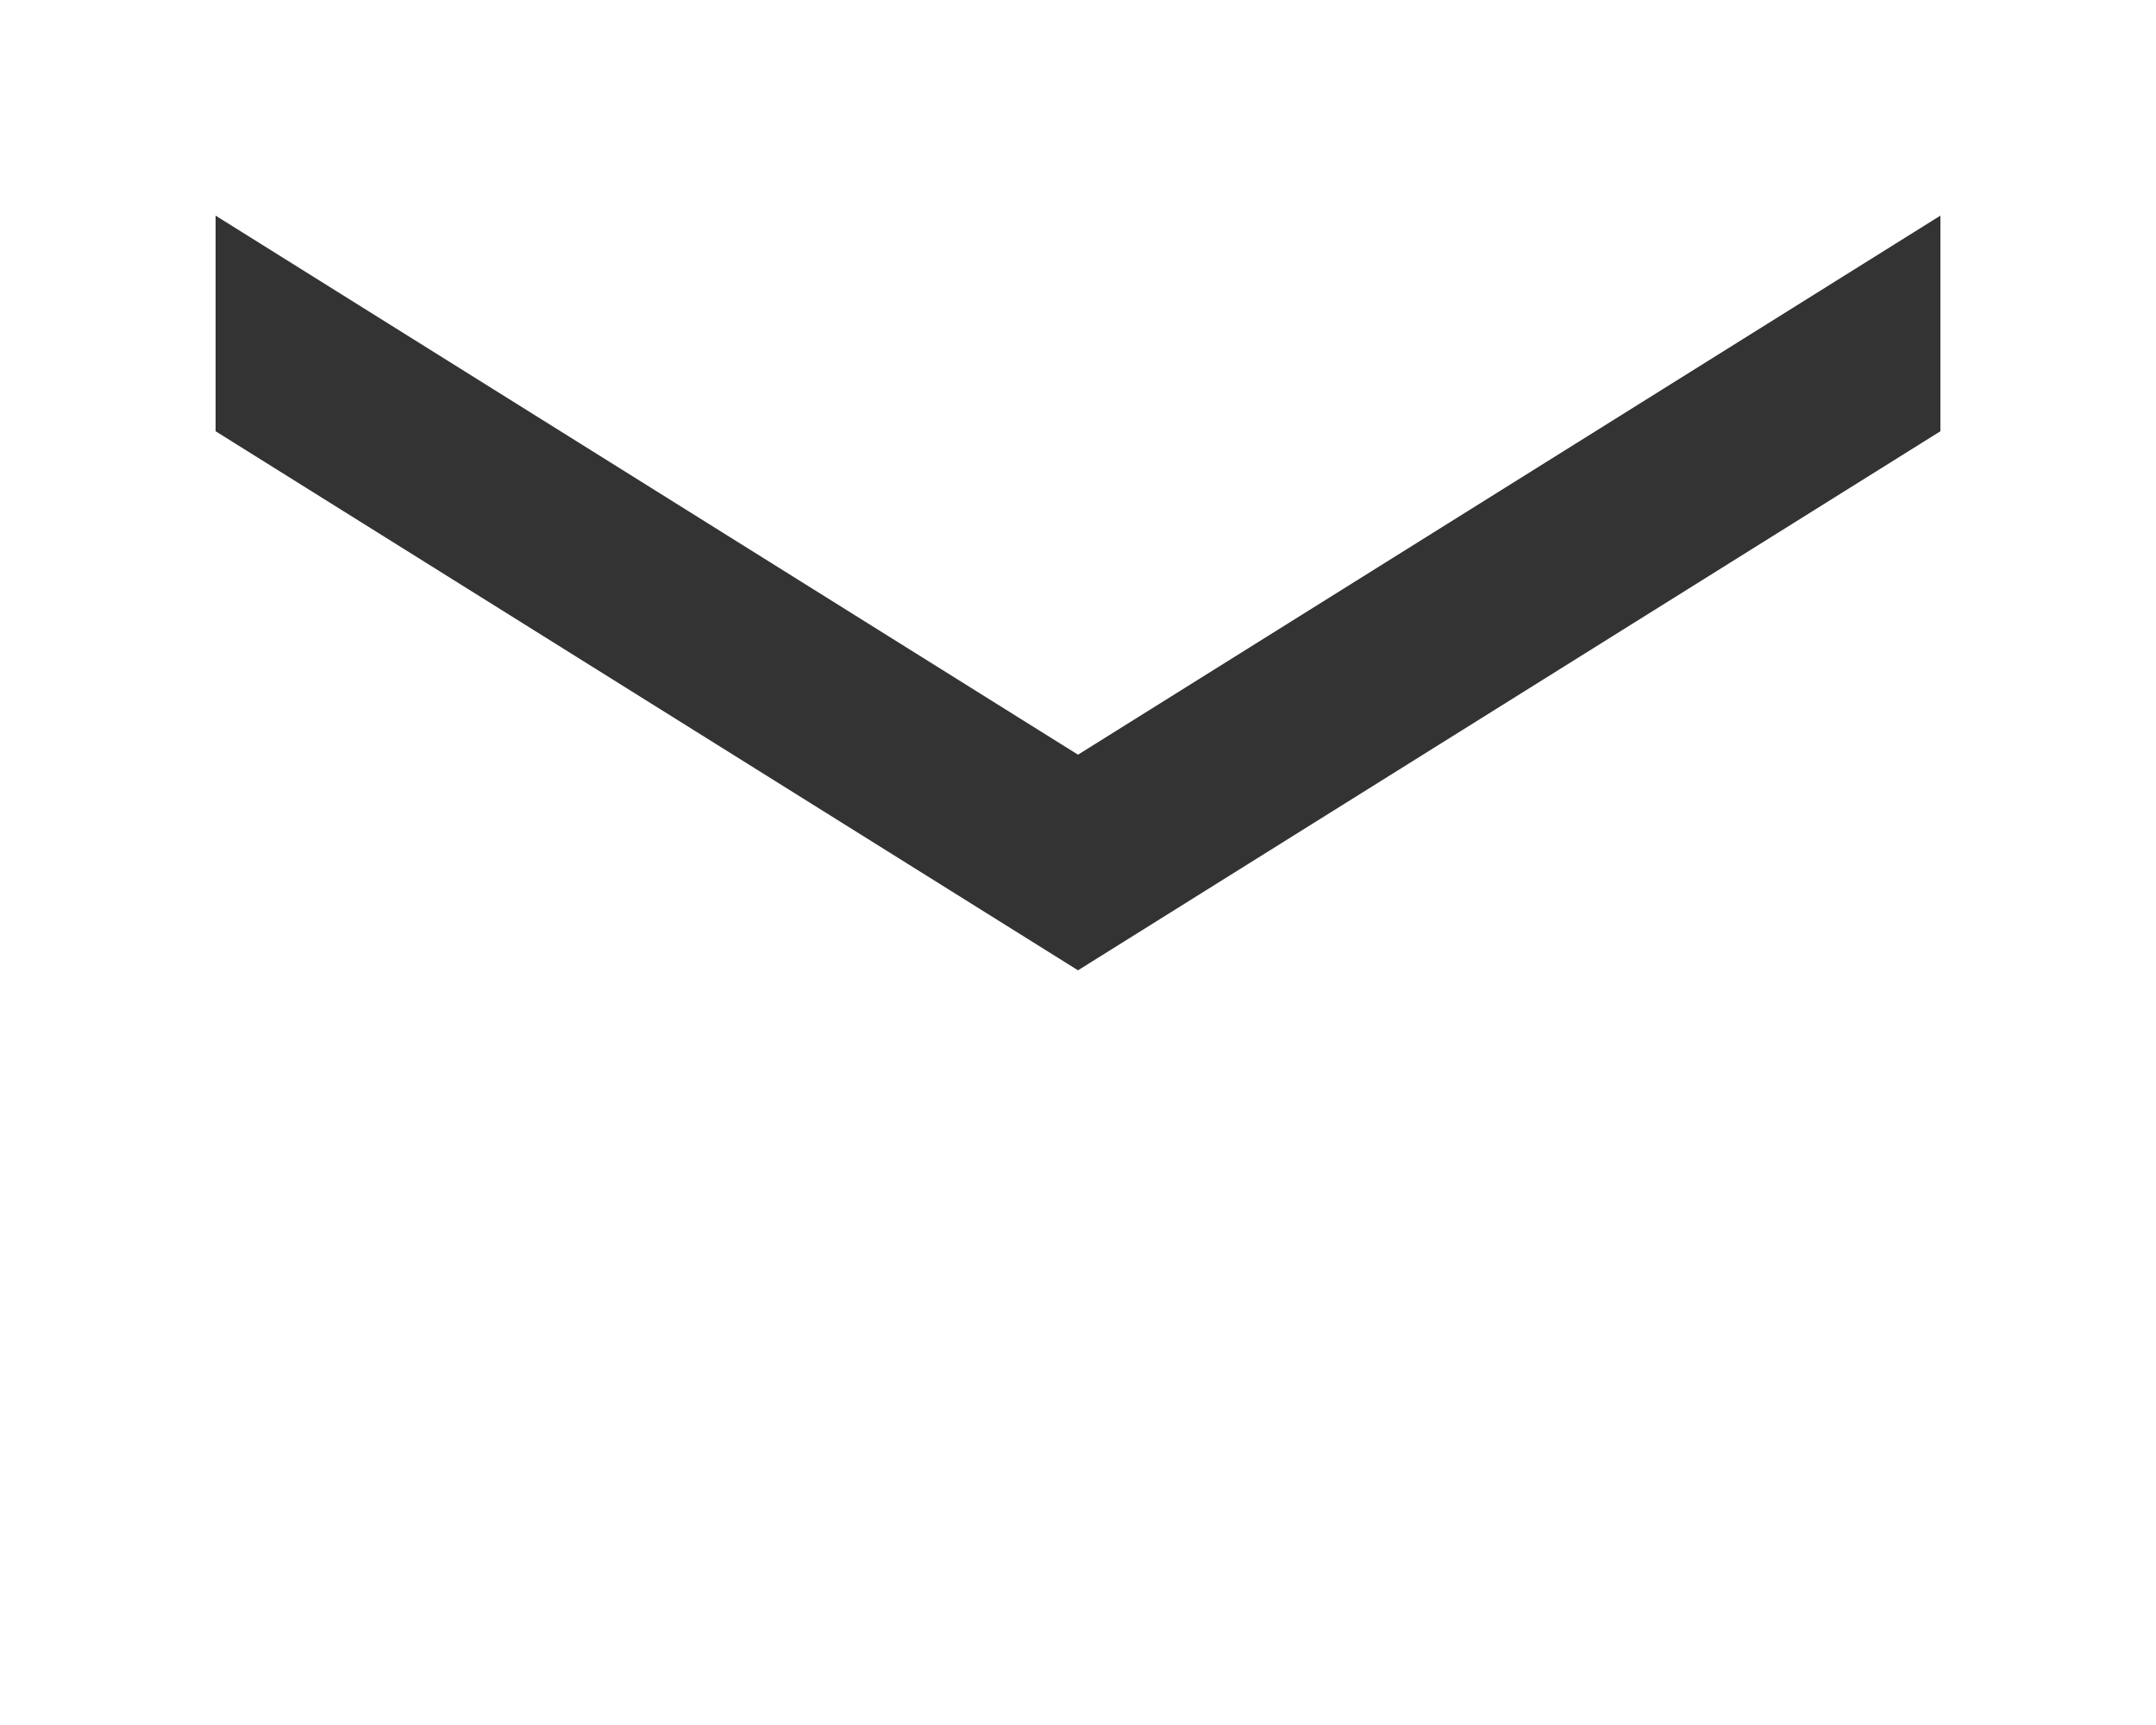 <svg width="20" height="16" viewBox="0 0 20 16" fill="none" xmlns="http://www.w3.org/2000/svg">
<rect x="0" y="0" width="20" height="16" fill="#333333" stroke="none"/>
<path d="M0 16V0H20V16H0ZM10 9L18 4V2L10 7L2 2V4L10 9Z" fill="white"/>
</svg>
